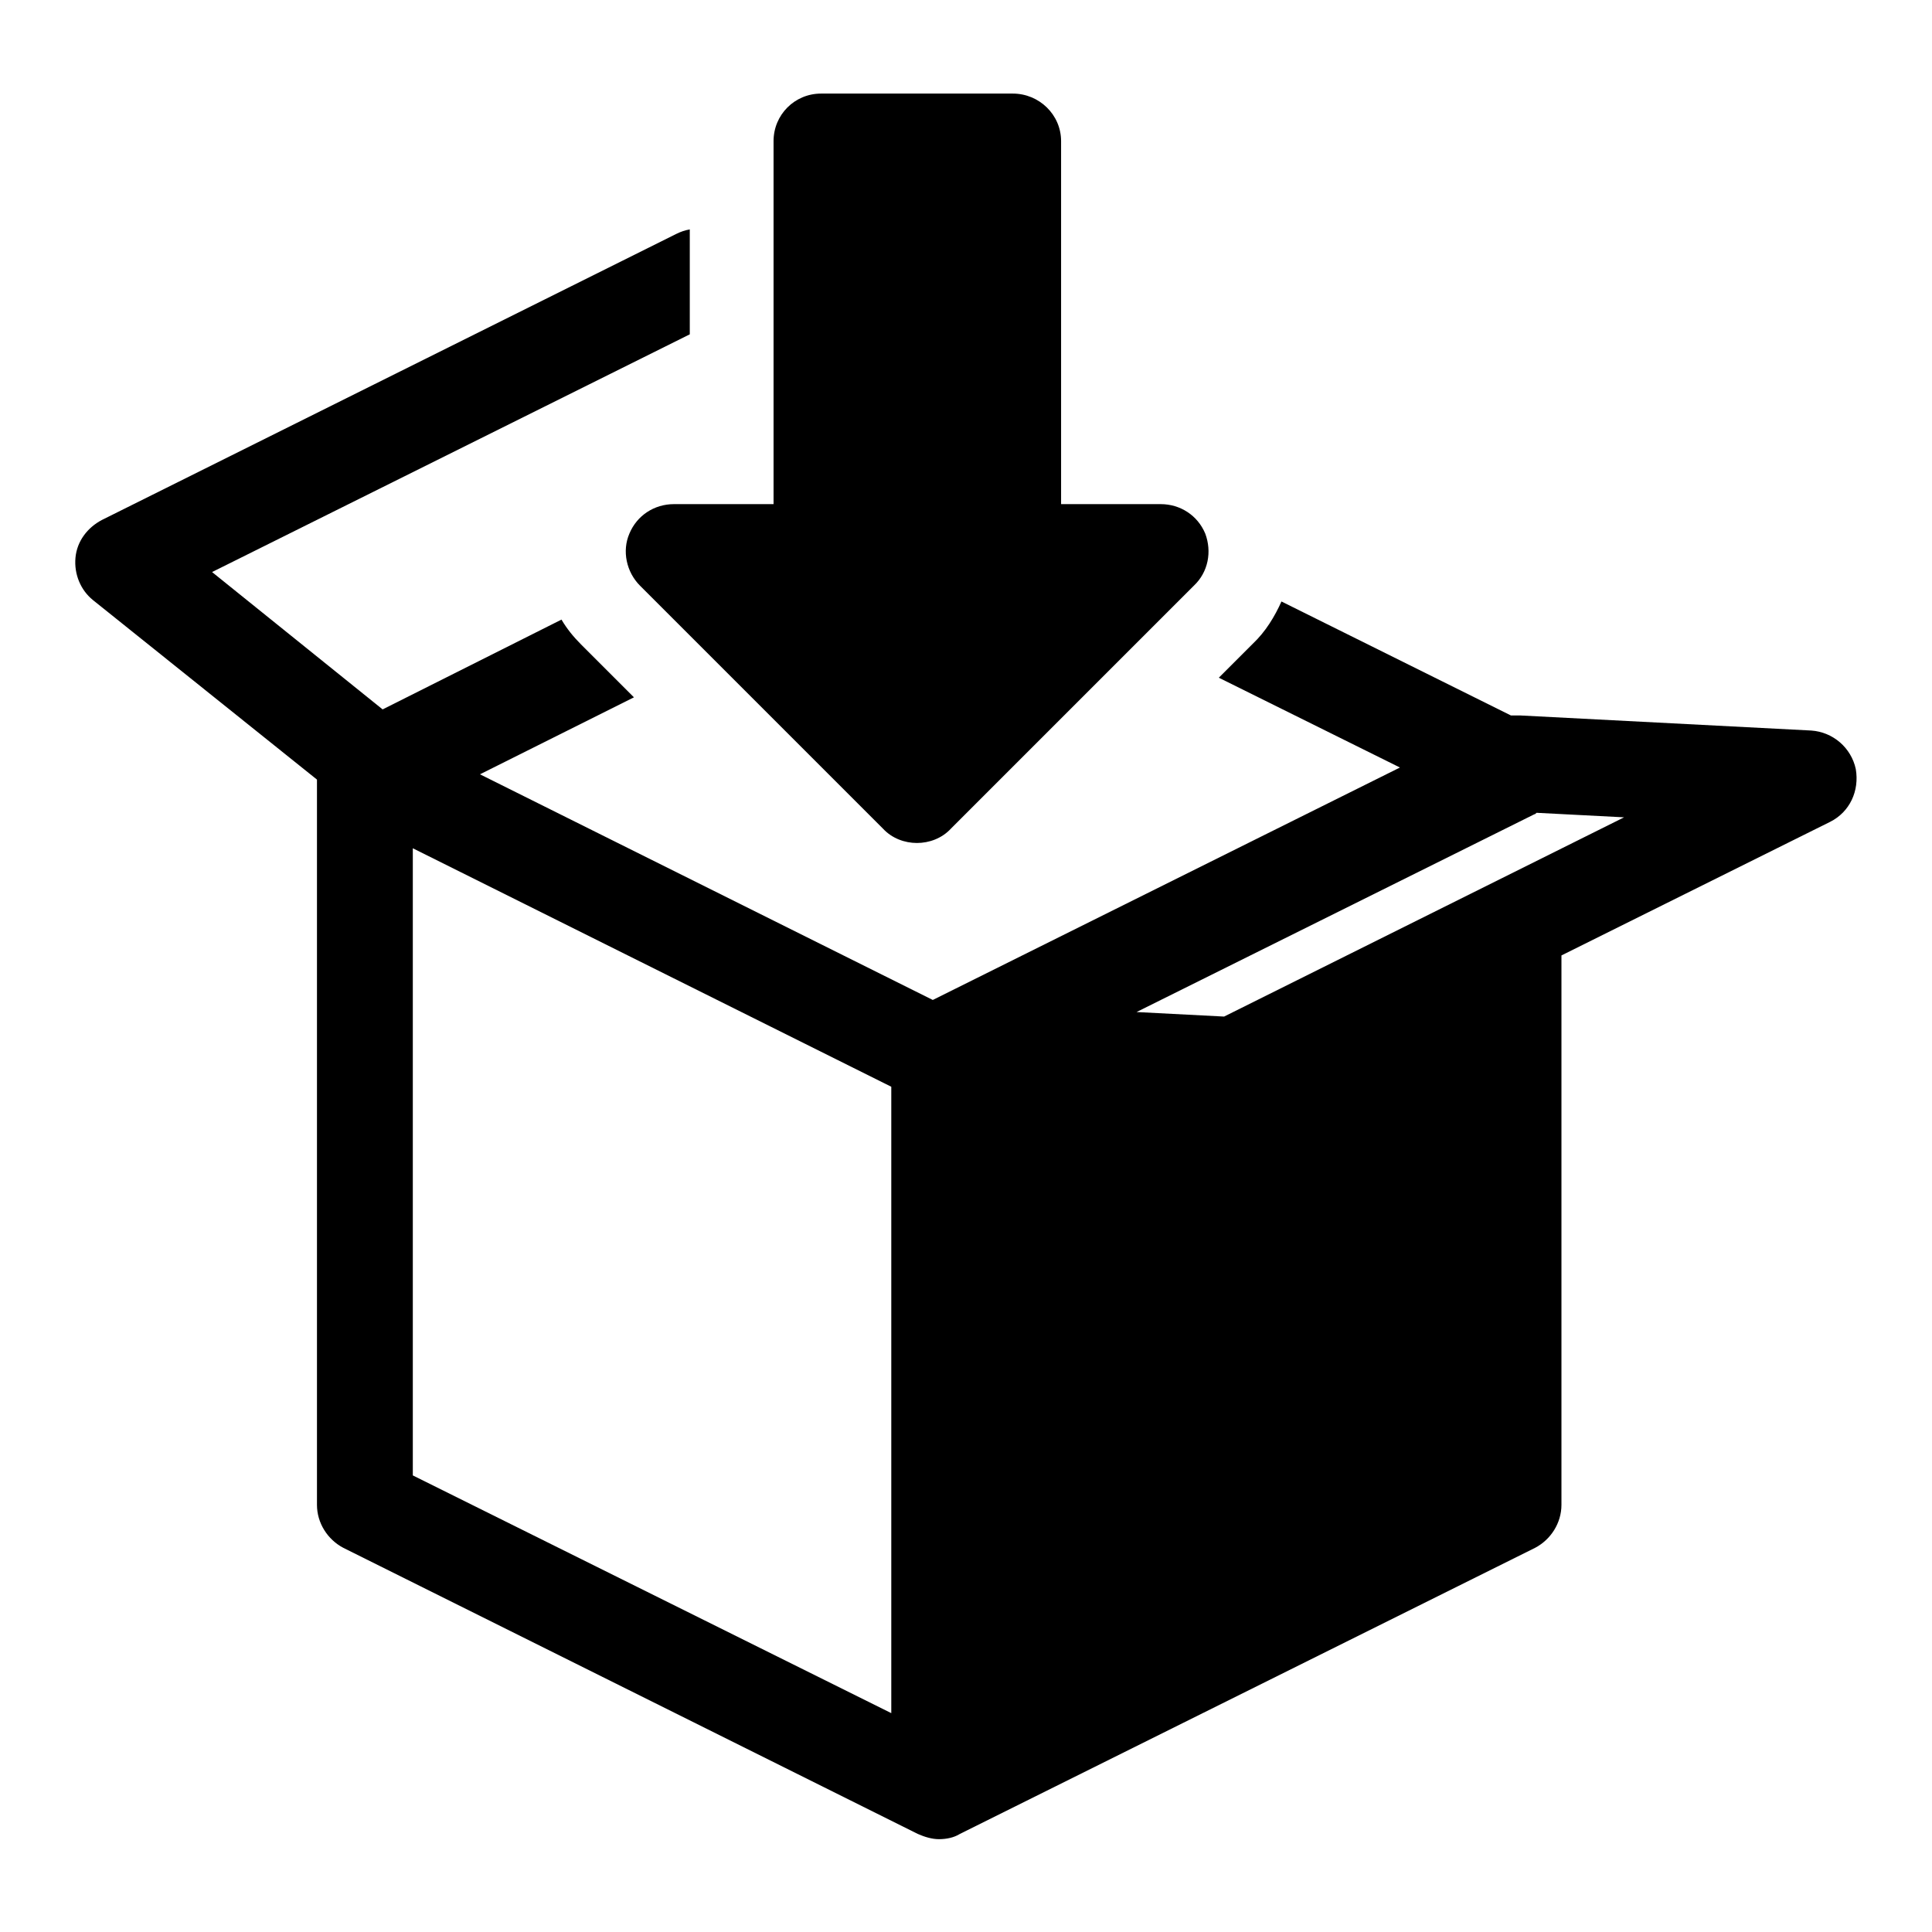 <?xml version="1.0" encoding="utf-8"?>
<!-- Svg Vector Icons : http://www.onlinewebfonts.com/icon -->
<!DOCTYPE svg PUBLIC "-//W3C//DTD SVG 1.1//EN" "http://www.w3.org/Graphics/SVG/1.1/DTD/svg11.dtd">
<svg version="1.1" xmlns="http://www.w3.org/2000/svg" xmlns:xlink="http://www.w3.org/1999/xlink" x="0px" y="0px" viewBox="0 0 256 256" enable-background="new 0 0 256 256" xml:space="preserve">
<g><g><g><path fill="#000000" d="M245.9,101.9c-0.6-2.8-3-4.9-5.9-5.1l-38.6-2c-0.4,0-0.8,0-1.2,0l-30.4-15.1c-0.9,2-2.1,4-3.8,5.6l-4.5,4.5l24,11.9l-61.9,30.8l-60-29.9l20.4-10.2L77,85.4c-1-1-1.9-2.1-2.6-3.3L50.7,94L28.1,75.8l63.3-31.5V30.4c-0.6,0.1-1.2,0.3-1.8,0.6L13.5,68.9c-1.9,1-3.3,2.8-3.5,5c-0.2,2.2,0.7,4.3,2.3,5.6L42,103.3v96.1c0,2.4,1.4,4.6,3.5,5.7l76.1,37.9c0.9,0.4,1.9,0.7,2.8,0.7c1,0,2-0.2,2.8-0.7l76.2-37.9c2.1-1.1,3.5-3.3,3.5-5.7v-72.8l35.6-17.7C245.1,107.6,246.4,104.8,245.9,101.9z M118.1,227l-63.4-31.5v-83.1l63.4,31.6L118.1,227L118.1,227z M162.2,134.7l-11.6-0.6l52.7-26.2c0.1,0,0.2-0.1,0.3-0.2l11.6,0.6L162.2,134.7z M158.2,77.6L126,109.8c-1.2,1.3-2.9,1.9-4.5,1.9s-3.3-0.6-4.5-1.9L84.8,77.6c-1.8-1.8-2.4-4.6-1.4-6.9c1-2.4,3.3-3.9,5.9-3.9h13.2V18.7c0-3.5,2.8-6.3,6.3-6.3h25.4c3.5,0,6.4,2.8,6.4,6.3v48.1h13.2c2.6,0,4.9,1.5,5.9,3.9C160.6,73.1,160.1,75.8,158.2,77.6z"/></g><g></g><g></g><g></g><g></g><g></g><g></g><g></g><g></g><g></g><g></g><g></g><g></g><g></g><g></g><g></g></g></g>
</svg>